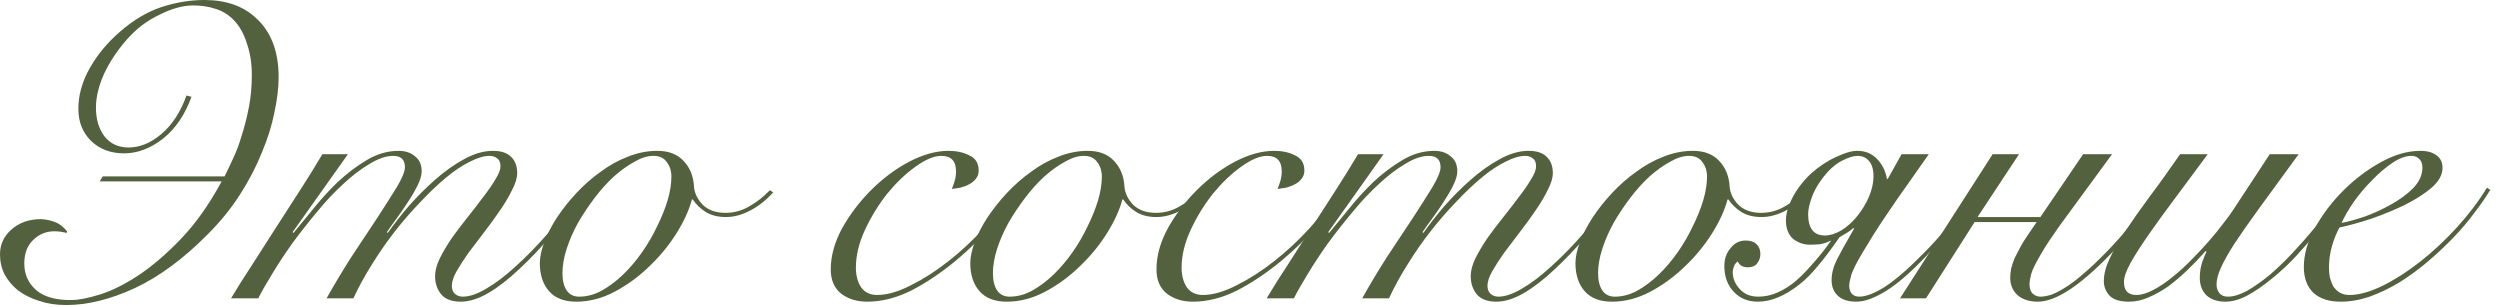 <?xml version="1.0" encoding="UTF-8"?> <svg xmlns="http://www.w3.org/2000/svg" width="179" height="22" viewBox="0 0 179 22" fill="none"><path d="M173.445 12C173.445 11.72 173.365 11.51 173.205 11.37C173.065 11.23 172.885 11.16 172.665 11.16C172.245 11.16 171.785 11.33 171.285 11.67C170.805 11.99 170.325 12.4 169.845 12.9C169.365 13.38 168.925 13.9 168.525 14.46C168.145 15.02 167.855 15.52 167.655 15.96C168.095 15.88 168.645 15.73 169.305 15.51C169.965 15.27 170.595 14.98 171.195 14.64C171.815 14.3 172.345 13.91 172.785 13.47C173.225 13.01 173.445 12.52 173.445 12ZM178.305 13.59C178.005 14.09 177.625 14.64 177.165 15.24C176.725 15.84 176.215 16.44 175.635 17.04C175.075 17.62 174.465 18.19 173.805 18.75C173.165 19.29 172.495 19.78 171.795 20.22C171.095 20.64 170.385 20.98 169.665 21.24C168.965 21.48 168.275 21.6 167.595 21.6C166.755 21.6 166.105 21.39 165.645 20.97C165.185 20.53 164.955 19.91 164.955 19.11C164.955 18.23 165.215 17.31 165.735 16.35C166.275 15.37 166.955 14.47 167.775 13.65C168.595 12.83 169.495 12.15 170.475 11.61C171.455 11.07 172.395 10.8 173.295 10.8C173.795 10.8 174.185 10.91 174.465 11.13C174.745 11.33 174.885 11.63 174.885 12.03C174.885 12.51 174.625 12.98 174.105 13.44C173.585 13.88 172.945 14.29 172.185 14.67C171.445 15.03 170.645 15.36 169.785 15.66C168.925 15.94 168.165 16.15 167.505 16.29C167.285 16.69 167.105 17.14 166.965 17.64C166.825 18.14 166.755 18.64 166.755 19.14C166.755 19.38 166.775 19.62 166.815 19.86C166.875 20.08 166.955 20.29 167.055 20.49C167.175 20.67 167.325 20.82 167.505 20.94C167.705 21.06 167.945 21.12 168.225 21.12C168.885 21.12 169.655 20.91 170.535 20.49C171.435 20.05 172.345 19.47 173.265 18.75C174.185 18.03 175.065 17.21 175.905 16.29C176.745 15.37 177.465 14.42 178.065 13.44L178.305 13.59Z" fill="#54613F"></path><path d="M158.075 11.04C157.295 12.1 156.545 13.11 155.825 14.07C155.105 15.03 154.465 15.91 153.905 16.71C153.345 17.51 152.895 18.21 152.555 18.81C152.235 19.39 152.075 19.85 152.075 20.19C152.075 20.51 152.155 20.75 152.315 20.91C152.475 21.05 152.685 21.12 152.945 21.12C153.325 21.12 153.735 21 154.175 20.76C154.635 20.52 155.095 20.21 155.555 19.83C156.035 19.45 156.495 19.03 156.935 18.57C157.395 18.11 157.815 17.66 158.195 17.22C158.595 16.76 158.935 16.34 159.215 15.96C159.515 15.58 159.735 15.28 159.875 15.06L162.515 11.04H164.585C163.505 12.52 162.585 13.78 161.825 14.82C161.085 15.84 160.475 16.71 159.995 17.43C159.535 18.15 159.205 18.74 159.005 19.2C158.805 19.64 158.705 20.03 158.705 20.37C158.705 20.61 158.775 20.82 158.915 21C159.055 21.16 159.255 21.24 159.515 21.24C159.915 21.24 160.375 21.1 160.895 20.82C161.415 20.52 161.955 20.14 162.515 19.68C163.075 19.2 163.625 18.67 164.165 18.09C164.725 17.49 165.245 16.9 165.725 16.32C166.225 15.74 166.675 15.2 167.075 14.7C167.475 14.18 167.785 13.76 168.005 13.44L168.305 13.53C168.065 13.87 167.745 14.31 167.345 14.85C166.945 15.37 166.495 15.93 165.995 16.53C165.495 17.11 164.965 17.71 164.405 18.33C163.845 18.93 163.265 19.47 162.665 19.95C162.085 20.43 161.505 20.83 160.925 21.15C160.365 21.45 159.835 21.6 159.335 21.6C158.775 21.6 158.325 21.45 157.985 21.15C157.665 20.83 157.505 20.41 157.505 19.89C157.505 19.49 157.565 19.11 157.685 18.75C157.825 18.37 157.925 18.13 157.985 18.03L157.925 17.97C157.505 18.45 157.065 18.91 156.605 19.35C156.145 19.79 155.685 20.18 155.225 20.52C154.765 20.84 154.295 21.1 153.815 21.3C153.355 21.5 152.895 21.6 152.435 21.6C151.795 21.6 151.335 21.46 151.055 21.18C150.775 20.88 150.635 20.53 150.635 20.13C150.635 19.63 150.775 19.09 151.055 18.51C151.315 17.93 151.685 17.28 152.165 16.56C152.645 15.84 153.215 15.03 153.875 14.13C154.555 13.23 155.295 12.2 156.095 11.04H158.075Z" fill="#54613F"></path><path d="M142.672 11.04H144.562L141.592 15.54H146.092L149.152 11.04H151.222L147.442 16.2C146.902 16.96 146.492 17.58 146.212 18.06C145.792 18.76 145.532 19.28 145.432 19.62C145.352 19.96 145.312 20.19 145.312 20.31C145.312 20.65 145.392 20.89 145.552 21.03C145.712 21.17 145.892 21.24 146.092 21.24C146.292 21.24 146.532 21.2 146.812 21.12C147.112 21.02 147.452 20.85 147.832 20.61C148.232 20.37 148.672 20.04 149.152 19.62C149.652 19.2 150.222 18.66 150.862 18C151.922 16.92 153.172 15.4 154.612 13.44L154.912 13.53C153.512 15.49 152.222 17.07 151.042 18.27C148.882 20.49 147.172 21.6 145.912 21.6C145.292 21.6 144.802 21.44 144.442 21.12C144.102 20.8 143.932 20.39 143.932 19.89C143.932 19.71 143.952 19.5 143.992 19.26C144.052 19 144.142 18.73 144.262 18.45C144.362 18.25 144.492 18 144.652 17.7C144.812 17.4 144.972 17.14 145.132 16.92L145.822 15.9H141.382L137.902 21.36H136.042L142.672 11.04Z" fill="#54613F"></path><path d="M138.103 11.04C137.523 11.86 137.003 12.6 136.543 13.26C136.083 13.9 135.653 14.52 135.253 15.12C134.853 15.7 134.483 16.26 134.143 16.8C133.823 17.32 133.543 17.78 133.303 18.18C132.923 18.82 132.673 19.32 132.553 19.68C132.453 20.04 132.403 20.3 132.403 20.46C132.403 20.68 132.463 20.87 132.583 21.03C132.723 21.17 132.903 21.24 133.123 21.24C133.603 21.24 134.223 21 134.983 20.52C135.743 20.02 136.653 19.23 137.713 18.15C138.353 17.51 138.983 16.81 139.603 16.05C140.223 15.27 140.873 14.37 141.553 13.35L141.823 13.44C141.163 14.42 140.503 15.31 139.843 16.11C139.203 16.91 138.553 17.66 137.893 18.36C136.813 19.5 135.853 20.33 135.013 20.85C134.193 21.35 133.493 21.6 132.913 21.6C132.333 21.6 131.893 21.46 131.593 21.18C131.293 20.9 131.143 20.53 131.143 20.07C131.143 19.59 131.263 19.11 131.503 18.63C131.743 18.15 132.033 17.62 132.373 17.04L132.763 16.35H132.673C132.573 16.45 132.423 16.56 132.223 16.68C132.043 16.78 131.873 16.88 131.713 16.98C131.133 17.82 130.613 18.51 130.153 19.05C129.713 19.59 129.273 20.03 128.833 20.37C127.793 21.19 126.803 21.6 125.863 21.6C125.163 21.6 124.593 21.37 124.153 20.91C123.693 20.43 123.463 19.81 123.463 19.05C123.463 18.53 123.613 18.1 123.913 17.76C124.193 17.4 124.553 17.22 124.993 17.22C125.333 17.22 125.593 17.31 125.773 17.49C125.953 17.67 126.043 17.9 126.043 18.18C126.043 18.44 125.963 18.67 125.803 18.87C125.663 19.05 125.443 19.14 125.143 19.14C124.983 19.14 124.843 19.11 124.723 19.05C124.603 18.99 124.503 18.88 124.423 18.72C124.283 18.82 124.193 18.94 124.153 19.08C124.093 19.22 124.063 19.35 124.063 19.47C124.063 19.93 124.233 20.34 124.573 20.7C124.893 21.06 125.333 21.24 125.893 21.24C126.373 21.24 126.833 21.14 127.273 20.94C127.733 20.74 128.163 20.47 128.563 20.13C128.823 19.91 129.083 19.66 129.343 19.38C129.603 19.1 129.843 18.83 130.063 18.57C130.303 18.29 130.513 18.03 130.693 17.79C130.873 17.55 131.013 17.36 131.113 17.22C130.853 17.34 130.633 17.42 130.453 17.46C130.273 17.5 129.983 17.52 129.583 17.52C129.143 17.52 128.743 17.38 128.383 17.1C128.043 16.8 127.873 16.36 127.873 15.78C127.873 15.3 128.023 14.77 128.323 14.19C128.623 13.59 129.063 13.01 129.643 12.45C130.223 11.93 130.823 11.53 131.443 11.25C132.063 10.95 132.573 10.8 132.973 10.8C133.553 10.8 134.023 10.99 134.383 11.37C134.763 11.75 135.003 12.23 135.103 12.81H135.163L136.153 11.04H138.103ZM134.143 12.63C134.143 12.13 134.033 11.76 133.813 11.52C133.613 11.28 133.343 11.16 133.003 11.16C132.703 11.16 132.323 11.28 131.863 11.52C131.403 11.76 130.963 12.15 130.543 12.69C130.143 13.21 129.863 13.71 129.703 14.19C129.543 14.65 129.463 15.03 129.463 15.33C129.463 16.35 129.863 16.86 130.663 16.86C131.023 16.86 131.413 16.74 131.833 16.5C132.253 16.24 132.633 15.9 132.973 15.48C133.313 15.06 133.593 14.6 133.813 14.1C134.033 13.58 134.143 13.09 134.143 12.63Z" fill="#54613F"></path><path d="M129.513 13.77C129.033 14.31 128.493 14.74 127.893 15.06C127.293 15.38 126.703 15.54 126.123 15.54C125.563 15.54 125.083 15.42 124.683 15.18C124.283 14.92 123.973 14.62 123.753 14.28H123.693C123.493 15.04 123.123 15.85 122.583 16.71C122.043 17.57 121.393 18.36 120.633 19.08C119.893 19.8 119.073 20.4 118.173 20.88C117.273 21.36 116.353 21.6 115.413 21.6C114.553 21.6 113.903 21.35 113.463 20.85C113.023 20.35 112.803 19.68 112.803 18.84C112.803 18.4 112.913 17.89 113.133 17.31C113.353 16.73 113.653 16.15 114.033 15.57C114.433 14.97 114.893 14.39 115.413 13.83C115.953 13.25 116.533 12.74 117.153 12.3C117.773 11.84 118.423 11.48 119.103 11.22C119.803 10.94 120.503 10.8 121.203 10.8C122.023 10.8 122.653 11.04 123.093 11.52C123.553 12 123.803 12.62 123.843 13.38C123.883 13.84 124.093 14.27 124.473 14.67C124.873 15.05 125.413 15.24 126.093 15.24C126.693 15.24 127.253 15.09 127.773 14.79C128.313 14.49 128.813 14.1 129.273 13.62L129.513 13.77ZM114.423 19.56C114.423 20.08 114.523 20.49 114.723 20.79C114.923 21.09 115.223 21.24 115.623 21.24C116.163 21.24 116.693 21.1 117.213 20.82C117.753 20.52 118.263 20.14 118.743 19.68C119.243 19.2 119.703 18.66 120.123 18.06C120.543 17.46 120.903 16.84 121.203 16.2C121.523 15.56 121.773 14.94 121.953 14.34C122.133 13.72 122.223 13.16 122.223 12.66C122.223 12.24 122.113 11.89 121.893 11.61C121.693 11.31 121.373 11.16 120.933 11.16C120.513 11.16 120.063 11.3 119.583 11.58C119.103 11.84 118.613 12.19 118.113 12.63C117.633 13.07 117.173 13.58 116.733 14.16C116.293 14.74 115.893 15.34 115.533 15.96C115.193 16.58 114.923 17.2 114.723 17.82C114.523 18.44 114.423 19.02 114.423 19.56Z" fill="#54613F"></path><path d="M90.693 21.36C91.133 20.62 91.643 19.81 92.223 18.93C92.783 18.05 93.353 17.16 93.933 16.26C94.533 15.34 95.113 14.44 95.673 13.56C96.253 12.66 96.773 11.82 97.233 11.04H99.063L95.103 16.62L95.163 16.68C95.543 16.22 96.003 15.66 96.543 15C97.083 14.32 97.673 13.67 98.313 13.05C98.973 12.43 99.673 11.9 100.413 11.46C101.153 11.02 101.913 10.8 102.693 10.8C103.173 10.8 103.563 10.93 103.863 11.19C104.183 11.43 104.343 11.79 104.343 12.27C104.343 12.55 104.243 12.89 104.043 13.29C103.843 13.69 103.603 14.1 103.323 14.52C103.063 14.92 102.793 15.31 102.513 15.69C102.233 16.07 102.013 16.38 101.853 16.62L101.913 16.68C102.333 16.08 102.833 15.44 103.413 14.76C104.013 14.08 104.643 13.45 105.303 12.87C105.983 12.27 106.673 11.78 107.373 11.4C108.093 11 108.783 10.8 109.443 10.8C110.023 10.8 110.453 10.94 110.733 11.22C111.033 11.5 111.183 11.89 111.183 12.39C111.183 12.73 111.063 13.13 110.823 13.59C110.603 14.05 110.313 14.54 109.953 15.06C109.613 15.56 109.243 16.07 108.843 16.59C108.443 17.11 108.063 17.61 107.703 18.09C107.363 18.57 107.073 19.02 106.833 19.44C106.613 19.84 106.503 20.18 106.503 20.46C106.503 20.7 106.573 20.89 106.713 21.03C106.873 21.17 107.063 21.24 107.283 21.24C107.763 21.24 108.323 21.05 108.963 20.67C109.623 20.29 110.323 19.76 111.063 19.08C111.823 18.4 112.613 17.59 113.433 16.65C114.253 15.69 115.083 14.64 115.923 13.5L116.163 13.62C115.343 14.74 114.523 15.79 113.703 16.77C112.883 17.73 112.083 18.57 111.303 19.29C110.543 20.01 109.803 20.58 109.083 21C108.383 21.4 107.733 21.6 107.133 21.6C106.513 21.6 106.053 21.43 105.753 21.09C105.453 20.73 105.303 20.29 105.303 19.77C105.303 19.39 105.413 18.97 105.633 18.51C105.873 18.03 106.163 17.54 106.503 17.04C106.863 16.54 107.243 16.04 107.643 15.54C108.043 15.04 108.413 14.56 108.753 14.1C109.113 13.64 109.403 13.22 109.623 12.84C109.863 12.46 109.983 12.15 109.983 11.91C109.983 11.63 109.903 11.44 109.743 11.34C109.603 11.22 109.423 11.16 109.203 11.16C108.803 11.16 108.333 11.3 107.793 11.58C107.253 11.84 106.683 12.22 106.083 12.72C105.503 13.2 104.903 13.77 104.283 14.43C103.663 15.07 103.053 15.77 102.453 16.53C101.873 17.27 101.323 18.06 100.803 18.9C100.283 19.72 99.833 20.54 99.453 21.36H97.533C98.093 20.36 98.693 19.36 99.333 18.36C99.993 17.36 100.603 16.44 101.163 15.6C101.723 14.74 102.193 14 102.573 13.38C102.953 12.74 103.143 12.27 103.143 11.97C103.143 11.43 102.863 11.16 102.303 11.16C101.803 11.16 101.243 11.35 100.623 11.73C100.003 12.09 99.373 12.57 98.733 13.17C98.093 13.75 97.463 14.42 96.843 15.18C96.223 15.92 95.633 16.67 95.073 17.43C94.533 18.19 94.053 18.92 93.633 19.62C93.213 20.3 92.883 20.88 92.643 21.36H90.693Z" fill="#54613F"></path><path d="M96.093 13.83C95.633 14.57 95.023 15.37 94.263 16.23C93.523 17.07 92.713 17.86 91.833 18.6C90.753 19.5 89.673 20.23 88.593 20.79C87.513 21.33 86.453 21.6 85.413 21.6C84.673 21.6 84.053 21.41 83.553 21.03C83.053 20.63 82.803 20.05 82.803 19.29C82.803 18.33 83.073 17.35 83.613 16.35C84.173 15.35 84.863 14.44 85.683 13.62C86.523 12.78 87.433 12.1 88.413 11.58C89.413 11.06 90.353 10.8 91.233 10.8C91.813 10.8 92.313 10.91 92.733 11.13C93.173 11.33 93.393 11.69 93.393 12.21C93.393 12.45 93.323 12.65 93.183 12.81C93.063 12.97 92.903 13.1 92.703 13.2C92.523 13.3 92.313 13.38 92.073 13.44C91.853 13.48 91.653 13.51 91.473 13.53C91.553 13.33 91.623 13.13 91.683 12.93C91.743 12.71 91.773 12.49 91.773 12.27C91.773 11.53 91.423 11.16 90.723 11.16C90.203 11.16 89.583 11.42 88.863 11.94C88.163 12.44 87.493 13.08 86.853 13.86C86.233 14.64 85.703 15.5 85.263 16.44C84.823 17.38 84.603 18.29 84.603 19.17C84.603 19.71 84.723 20.17 84.963 20.55C85.223 20.93 85.613 21.12 86.133 21.12C86.833 21.12 87.633 20.89 88.533 20.43C89.453 19.97 90.343 19.4 91.203 18.72C92.103 18.02 92.963 17.22 93.783 16.32C94.623 15.4 95.323 14.51 95.883 13.65L96.093 13.83Z" fill="#54613F"></path><path d="M86.183 13.77C85.703 14.31 85.162 14.74 84.562 15.06C83.963 15.38 83.373 15.54 82.793 15.54C82.233 15.54 81.752 15.42 81.353 15.18C80.953 14.92 80.642 14.62 80.422 14.28H80.362C80.162 15.04 79.793 15.85 79.252 16.71C78.713 17.57 78.062 18.36 77.302 19.08C76.562 19.8 75.743 20.4 74.843 20.88C73.942 21.36 73.022 21.6 72.082 21.6C71.222 21.6 70.573 21.35 70.132 20.85C69.692 20.35 69.472 19.68 69.472 18.84C69.472 18.4 69.582 17.89 69.802 17.31C70.022 16.73 70.323 16.15 70.703 15.57C71.103 14.97 71.562 14.39 72.082 13.83C72.623 13.25 73.203 12.74 73.823 12.3C74.442 11.84 75.093 11.48 75.772 11.22C76.472 10.94 77.172 10.8 77.873 10.8C78.692 10.8 79.323 11.04 79.763 11.52C80.222 12 80.472 12.62 80.513 13.38C80.552 13.84 80.763 14.27 81.142 14.67C81.543 15.05 82.082 15.24 82.763 15.24C83.362 15.24 83.922 15.09 84.442 14.79C84.983 14.49 85.483 14.1 85.942 13.62L86.183 13.77ZM71.093 19.56C71.093 20.08 71.192 20.49 71.392 20.79C71.593 21.09 71.892 21.24 72.293 21.24C72.832 21.24 73.362 21.1 73.882 20.82C74.422 20.52 74.933 20.14 75.412 19.68C75.912 19.2 76.373 18.66 76.793 18.06C77.213 17.46 77.573 16.84 77.873 16.2C78.192 15.56 78.442 14.94 78.623 14.34C78.802 13.72 78.892 13.16 78.892 12.66C78.892 12.24 78.782 11.89 78.562 11.61C78.362 11.31 78.043 11.16 77.603 11.16C77.183 11.16 76.733 11.3 76.252 11.58C75.772 11.84 75.282 12.19 74.782 12.63C74.302 13.07 73.843 13.58 73.403 14.16C72.963 14.74 72.562 15.34 72.203 15.96C71.862 16.58 71.593 17.2 71.392 17.82C71.192 18.44 71.093 19.02 71.093 19.56Z" fill="#54613F"></path><path d="M72.772 13.83C72.312 14.57 71.702 15.37 70.942 16.23C70.202 17.07 69.392 17.86 68.512 18.6C67.432 19.5 66.352 20.23 65.272 20.79C64.192 21.33 63.132 21.6 62.092 21.6C61.352 21.6 60.732 21.41 60.232 21.03C59.732 20.63 59.482 20.05 59.482 19.29C59.482 18.33 59.752 17.35 60.292 16.35C60.852 15.35 61.542 14.44 62.362 13.62C63.202 12.78 64.112 12.1 65.092 11.58C66.092 11.06 67.032 10.8 67.912 10.8C68.492 10.8 68.992 10.91 69.412 11.13C69.852 11.33 70.072 11.69 70.072 12.21C70.072 12.45 70.002 12.65 69.862 12.81C69.742 12.97 69.582 13.1 69.382 13.2C69.202 13.3 68.992 13.38 68.752 13.44C68.532 13.48 68.332 13.51 68.152 13.53C68.232 13.33 68.302 13.13 68.362 12.93C68.422 12.71 68.452 12.49 68.452 12.27C68.452 11.53 68.102 11.16 67.402 11.16C66.882 11.16 66.262 11.42 65.542 11.94C64.842 12.44 64.172 13.08 63.532 13.86C62.912 14.64 62.382 15.5 61.942 16.44C61.502 17.38 61.282 18.29 61.282 19.17C61.282 19.71 61.402 20.17 61.642 20.55C61.902 20.93 62.292 21.12 62.812 21.12C63.512 21.12 64.312 20.89 65.212 20.43C66.132 19.97 67.022 19.4 67.882 18.72C68.782 18.02 69.642 17.22 70.462 16.32C71.302 15.4 72.002 14.51 72.562 13.65L72.772 13.83Z" fill="#54613F"></path><path d="M55.362 13.77C54.882 14.31 54.342 14.74 53.742 15.06C53.142 15.38 52.552 15.54 51.972 15.54C51.412 15.54 50.932 15.42 50.532 15.18C50.132 14.92 49.822 14.62 49.602 14.28H49.542C49.342 15.04 48.972 15.85 48.432 16.71C47.892 17.57 47.242 18.36 46.482 19.08C45.742 19.8 44.922 20.4 44.022 20.88C43.122 21.36 42.202 21.6 41.262 21.6C40.402 21.6 39.752 21.35 39.312 20.85C38.872 20.35 38.652 19.68 38.652 18.84C38.652 18.4 38.762 17.89 38.982 17.31C39.202 16.73 39.502 16.15 39.882 15.57C40.282 14.97 40.742 14.39 41.262 13.83C41.802 13.25 42.382 12.74 43.002 12.3C43.622 11.84 44.272 11.48 44.952 11.22C45.652 10.94 46.352 10.8 47.052 10.8C47.872 10.8 48.502 11.04 48.942 11.52C49.402 12 49.652 12.62 49.692 13.38C49.732 13.84 49.942 14.27 50.322 14.67C50.722 15.05 51.262 15.24 51.942 15.24C52.542 15.24 53.102 15.09 53.622 14.79C54.162 14.49 54.662 14.1 55.122 13.62L55.362 13.77ZM40.272 19.56C40.272 20.08 40.372 20.49 40.572 20.79C40.772 21.09 41.072 21.24 41.472 21.24C42.012 21.24 42.542 21.1 43.062 20.82C43.602 20.52 44.112 20.14 44.592 19.68C45.092 19.2 45.552 18.66 45.972 18.06C46.392 17.46 46.752 16.84 47.052 16.2C47.372 15.56 47.622 14.94 47.802 14.34C47.982 13.72 48.072 13.16 48.072 12.66C48.072 12.24 47.962 11.89 47.742 11.61C47.542 11.31 47.222 11.16 46.782 11.16C46.362 11.16 45.912 11.3 45.432 11.58C44.952 11.84 44.462 12.19 43.962 12.63C43.482 13.07 43.022 13.58 42.582 14.16C42.142 14.74 41.742 15.34 41.382 15.96C41.042 16.58 40.772 17.2 40.572 17.82C40.372 18.44 40.272 19.02 40.272 19.56Z" fill="#54613F"></path><path d="M16.543 21.36C16.983 20.62 17.492 19.81 18.073 18.93C18.633 18.05 19.203 17.16 19.782 16.26C20.383 15.34 20.962 14.44 21.523 13.56C22.102 12.66 22.622 11.82 23.082 11.04H24.913L20.953 16.62L21.012 16.68C21.392 16.22 21.852 15.66 22.392 15C22.933 14.32 23.523 13.67 24.163 13.05C24.823 12.43 25.523 11.9 26.262 11.46C27.003 11.02 27.762 10.8 28.543 10.8C29.023 10.8 29.413 10.93 29.712 11.19C30.032 11.43 30.192 11.79 30.192 12.27C30.192 12.55 30.093 12.89 29.892 13.29C29.692 13.69 29.453 14.1 29.172 14.52C28.913 14.92 28.642 15.31 28.363 15.69C28.082 16.07 27.863 16.38 27.703 16.62L27.762 16.68C28.183 16.08 28.683 15.44 29.262 14.76C29.863 14.08 30.492 13.45 31.152 12.87C31.832 12.27 32.523 11.78 33.222 11.4C33.943 11 34.633 10.8 35.292 10.8C35.873 10.8 36.303 10.94 36.583 11.22C36.883 11.5 37.032 11.89 37.032 12.39C37.032 12.73 36.913 13.13 36.672 13.59C36.453 14.05 36.163 14.54 35.803 15.06C35.462 15.56 35.093 16.07 34.693 16.59C34.292 17.11 33.913 17.61 33.553 18.09C33.212 18.57 32.922 19.02 32.682 19.44C32.462 19.84 32.352 20.18 32.352 20.46C32.352 20.7 32.422 20.89 32.562 21.03C32.722 21.17 32.913 21.24 33.133 21.24C33.612 21.24 34.172 21.05 34.812 20.67C35.472 20.29 36.172 19.76 36.913 19.08C37.672 18.4 38.462 17.59 39.282 16.65C40.102 15.69 40.932 14.64 41.773 13.5L42.013 13.62C41.193 14.74 40.373 15.79 39.553 16.77C38.733 17.73 37.932 18.57 37.153 19.29C36.392 20.01 35.653 20.58 34.932 21C34.233 21.4 33.583 21.6 32.983 21.6C32.362 21.6 31.902 21.43 31.602 21.09C31.302 20.73 31.152 20.29 31.152 19.77C31.152 19.39 31.262 18.97 31.483 18.51C31.723 18.03 32.013 17.54 32.352 17.04C32.712 16.54 33.093 16.04 33.492 15.54C33.892 15.04 34.263 14.56 34.602 14.1C34.962 13.64 35.252 13.22 35.472 12.84C35.712 12.46 35.833 12.15 35.833 11.91C35.833 11.63 35.752 11.44 35.593 11.34C35.453 11.22 35.273 11.16 35.053 11.16C34.653 11.16 34.182 11.3 33.642 11.58C33.102 11.84 32.532 12.22 31.933 12.72C31.352 13.2 30.753 13.77 30.133 14.43C29.512 15.07 28.902 15.77 28.302 16.53C27.723 17.27 27.172 18.06 26.652 18.9C26.133 19.72 25.683 20.54 25.302 21.36H23.383C23.942 20.36 24.543 19.36 25.183 18.36C25.843 17.36 26.453 16.44 27.012 15.6C27.573 14.74 28.043 14 28.422 13.38C28.802 12.74 28.992 12.27 28.992 11.97C28.992 11.43 28.712 11.16 28.152 11.16C27.652 11.16 27.093 11.35 26.473 11.73C25.852 12.09 25.223 12.57 24.582 13.17C23.942 13.75 23.312 14.42 22.692 15.18C22.073 15.92 21.483 16.67 20.922 17.43C20.383 18.19 19.902 18.92 19.483 19.62C19.062 20.3 18.733 20.88 18.492 21.36H16.543Z" fill="#54613F"></path><path d="M16.08 12.63C16.26 12.27 16.46 11.85 16.68 11.37C16.92 10.87 17.13 10.31 17.31 9.69C17.51 9.07 17.68 8.4 17.82 7.68C17.96 6.96 18.03 6.19 18.03 5.37C18.03 4.53 17.91 3.77 17.67 3.09C17.45 2.39 17.13 1.83 16.71 1.41C16.33 1.03 15.9 0.77 15.42 0.63C14.94 0.47 14.41 0.39 13.83 0.39C13.45 0.39 13.05 0.45 12.63 0.57C12.21 0.69 11.79 0.86 11.37 1.08C10.95 1.28 10.54 1.53 10.14 1.83C9.76 2.13 9.41 2.46 9.09 2.82C8.39 3.62 7.84 4.45 7.44 5.31C7.06 6.17 6.87 6.97 6.87 7.71C6.87 8.53 7.07 9.21 7.47 9.75C7.89 10.29 8.47 10.56 9.21 10.56C10.01 10.56 10.79 10.24 11.55 9.6C12.33 8.94 12.93 8.02 13.35 6.84L13.71 6.93C13.25 8.21 12.57 9.21 11.67 9.93C10.77 10.63 9.84 10.98 8.88 10.98C7.92 10.98 7.13 10.68 6.51 10.08C5.91 9.48 5.61 8.72 5.61 7.8C5.61 6.82 5.88 5.85 6.42 4.89C6.96 3.93 7.68 3.06 8.58 2.28C9.54 1.44 10.53 0.85 11.55 0.51C12.59 0.17 13.62 0 14.64 0C16.18 0 17.41 0.43 18.33 1.29C19.41 2.27 19.95 3.68 19.95 5.52C19.95 6.28 19.85 7.12 19.65 8.04C19.47 8.96 19.17 9.92 18.75 10.92C18.35 11.92 17.83 12.92 17.19 13.92C16.55 14.92 15.78 15.87 14.88 16.77C13.14 18.53 11.39 19.82 9.63 20.64C7.89 21.44 6.26 21.84 4.74 21.84C4.02 21.84 3.37 21.74 2.79 21.54C2.21 21.36 1.71 21.11 1.29 20.79C0.89 20.47 0.57 20.09 0.33 19.65C0.11 19.21 0 18.73 0 18.21C0 17.51 0.27 16.92 0.81 16.44C1.37 15.94 2.08 15.69 2.94 15.69C3.3 15.71 3.63 15.78 3.93 15.9C4.23 16 4.52 16.22 4.8 16.56L4.77 16.68C4.47 16.6 4.18 16.56 3.9 16.56C3.3 16.56 2.79 16.77 2.37 17.19C1.95 17.59 1.74 18.15 1.74 18.87C1.74 19.65 2.03 20.29 2.61 20.79C3.19 21.27 4.03 21.5 5.13 21.48C5.63 21.48 6.3 21.35 7.14 21.09C7.98 20.83 8.89 20.38 9.87 19.74C10.87 19.08 11.89 18.21 12.93 17.13C13.99 16.03 14.97 14.65 15.87 12.99H7.14L7.35 12.63H16.08Z" fill="#54613F"></path></svg> 
